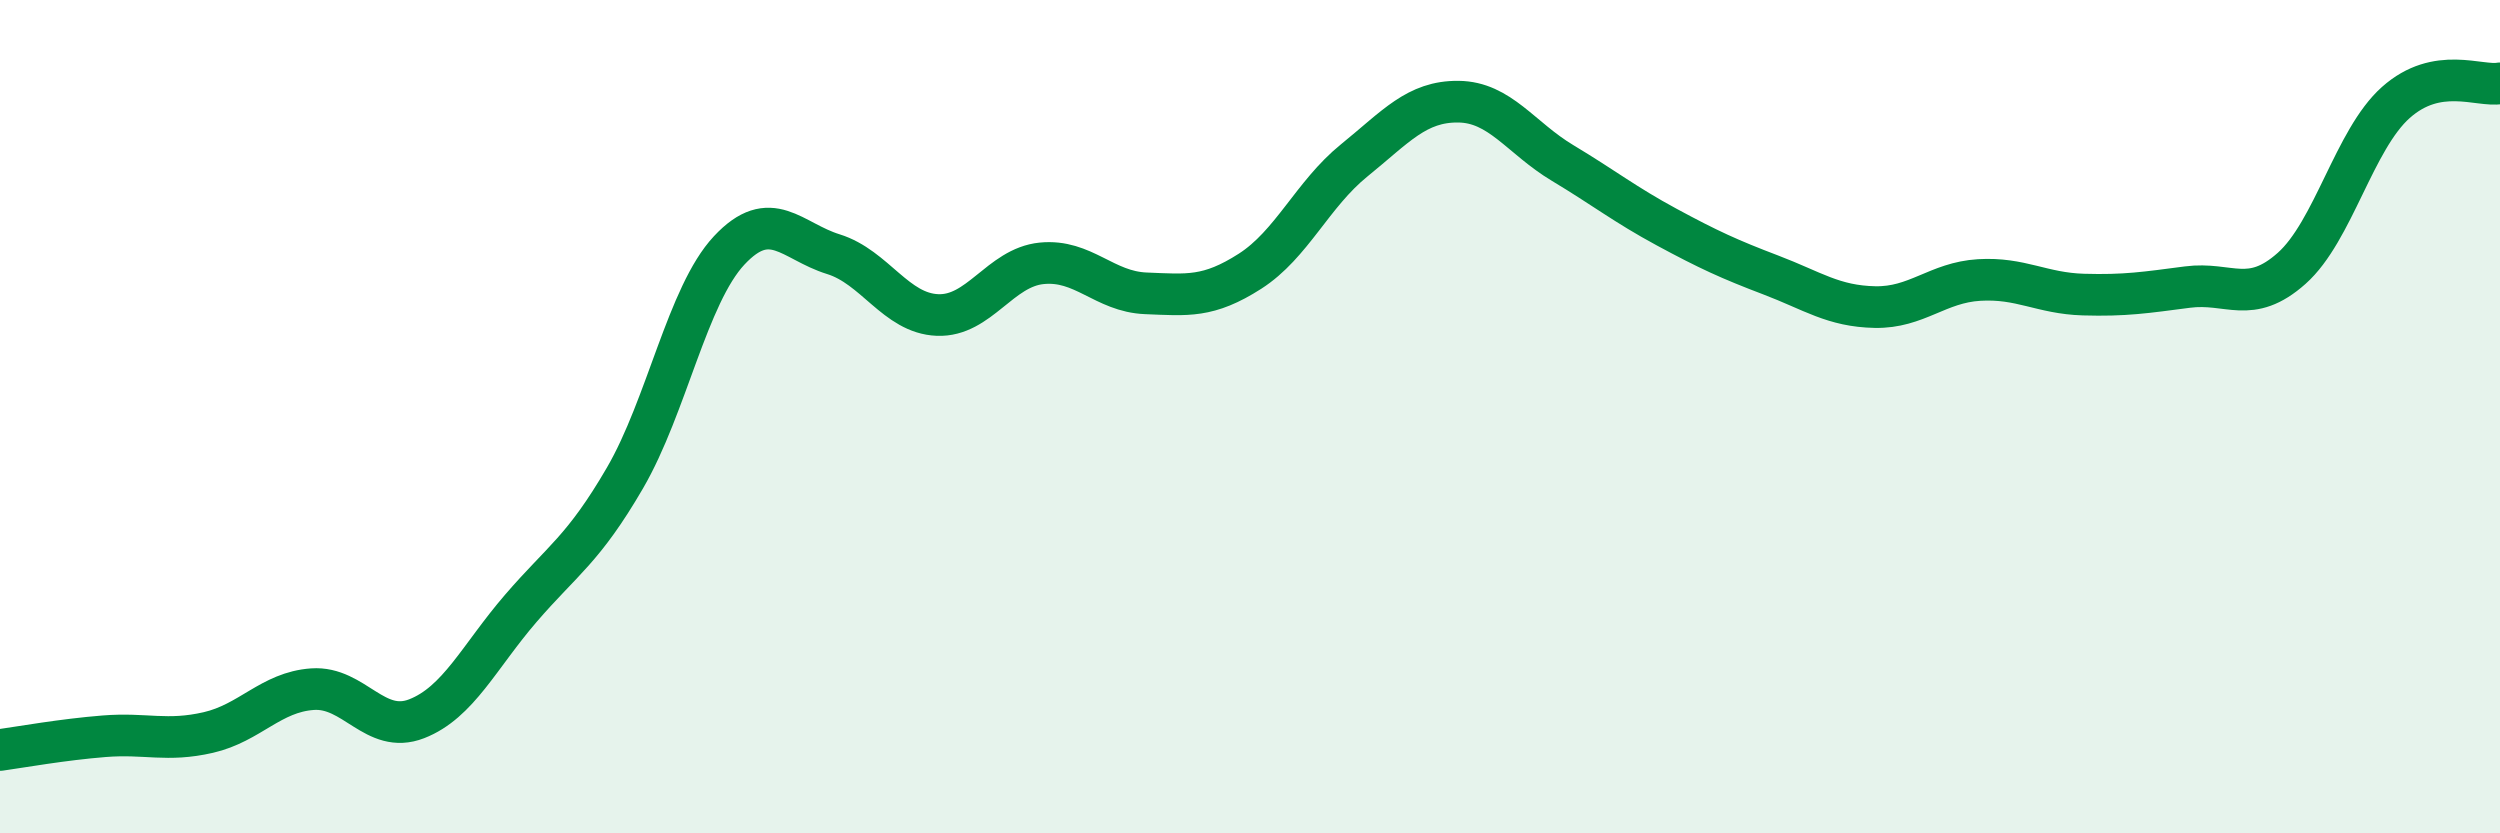 
    <svg width="60" height="20" viewBox="0 0 60 20" xmlns="http://www.w3.org/2000/svg">
      <path
        d="M 0,18 C 0.5,17.93 1.5,17.75 2.5,17.67 C 3.5,17.59 4,17.81 5,17.58 C 6,17.35 6.5,16.61 7.5,16.54 C 8.5,16.47 9,17.64 10,17.25 C 11,16.86 11.5,15.76 12.5,14.6 C 13.5,13.44 14,13.19 15,11.47 C 16,9.75 16.5,7.08 17.5,6.01 C 18.5,4.94 19,5.79 20,6.1 C 21,6.41 21.5,7.52 22.5,7.56 C 23.5,7.6 24,6.42 25,6.32 C 26,6.22 26.5,7 27.5,7.04 C 28.5,7.08 29,7.15 30,6.51 C 31,5.87 31.5,4.66 32.5,3.85 C 33.5,3.04 34,2.43 35,2.44 C 36,2.45 36.5,3.31 37.5,3.91 C 38.5,4.51 39,4.91 40,5.45 C 41,5.99 41.5,6.22 42.5,6.6 C 43.5,6.98 44,7.35 45,7.37 C 46,7.39 46.5,6.78 47.5,6.72 C 48.5,6.66 49,7.04 50,7.07 C 51,7.1 51.5,7.02 52.5,6.89 C 53.5,6.76 54,7.33 55,6.44 C 56,5.55 56.5,3.35 57.5,2.46 C 58.5,1.57 59.5,2.09 60,2L60 20L0 20Z"
        fill="#008740"
        opacity="0.1"
        stroke-linecap="round"
        stroke-linejoin="round"
      />
      <path
        d="M 0,18 C 0.5,17.93 1.5,17.75 2.5,17.67 C 3.5,17.59 4,17.81 5,17.58 C 6,17.35 6.5,16.61 7.5,16.54 C 8.5,16.47 9,17.64 10,17.25 C 11,16.86 11.5,15.76 12.5,14.6 C 13.5,13.44 14,13.19 15,11.47 C 16,9.75 16.5,7.08 17.5,6.01 C 18.5,4.94 19,5.79 20,6.1 C 21,6.41 21.5,7.52 22.5,7.56 C 23.5,7.6 24,6.42 25,6.32 C 26,6.22 26.5,7 27.5,7.04 C 28.5,7.08 29,7.15 30,6.51 C 31,5.87 31.5,4.66 32.5,3.85 C 33.5,3.04 34,2.43 35,2.44 C 36,2.45 36.5,3.31 37.5,3.91 C 38.5,4.51 39,4.91 40,5.45 C 41,5.99 41.5,6.22 42.5,6.6 C 43.5,6.98 44,7.35 45,7.37 C 46,7.39 46.5,6.78 47.5,6.72 C 48.5,6.66 49,7.04 50,7.07 C 51,7.1 51.5,7.02 52.5,6.89 C 53.5,6.76 54,7.33 55,6.44 C 56,5.55 56.5,3.35 57.5,2.46 C 58.5,1.57 59.5,2.09 60,2"
        stroke="#008740"
        stroke-width="1"
        fill="none"
        stroke-linecap="round"
        stroke-linejoin="round"
      />
    </svg>
  